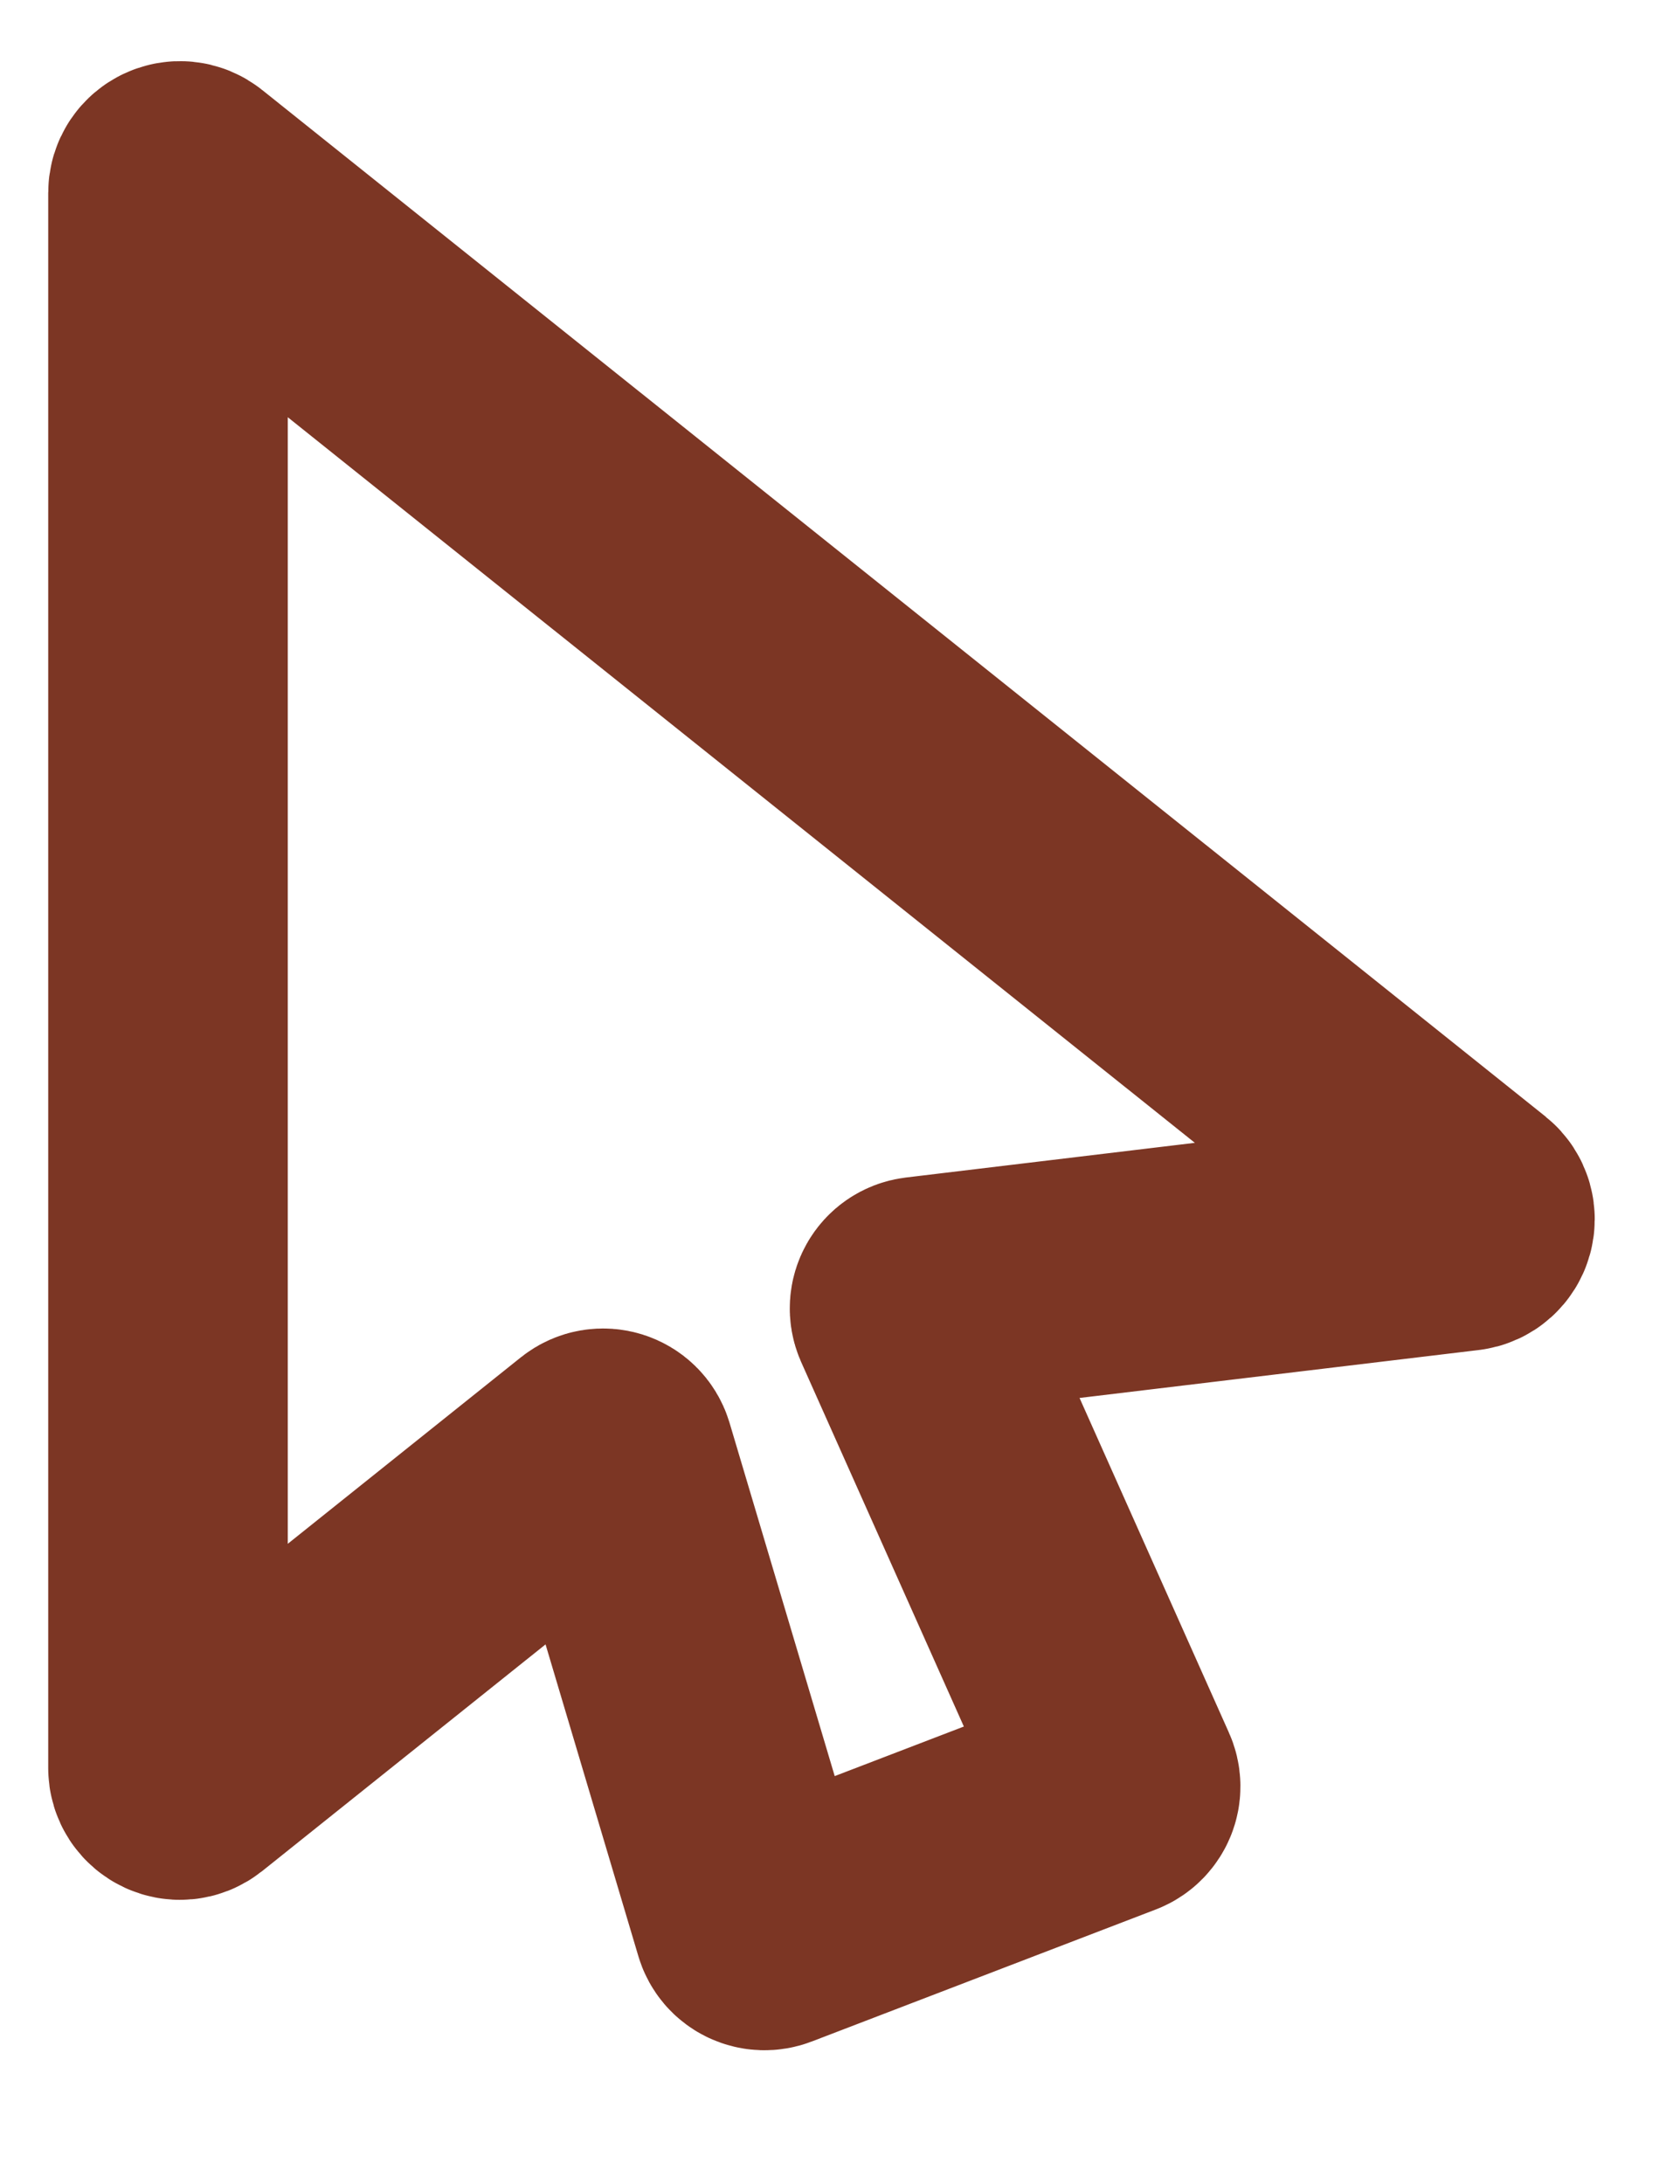 <?xml version="1.0" encoding="utf-8"?>
<svg xmlns="http://www.w3.org/2000/svg" fill="none" height="100%" overflow="visible" preserveAspectRatio="none" style="display: block;" viewBox="0 0 10 13" width="100%">
<path d="M1 1.148V10.524C1 10.584 1.069 10.617 1.116 10.58L3.546 8.636C3.585 8.605 3.644 8.623 3.659 8.672L4.483 11.44C4.494 11.48 4.538 11.501 4.577 11.486L6.625 10.7C6.663 10.685 6.681 10.641 6.664 10.604L5.42 7.817C5.401 7.773 5.429 7.723 5.477 7.717L8.717 7.328C8.779 7.321 8.802 7.242 8.753 7.202L1.116 1.093C1.069 1.055 1 1.089 1 1.148Z" id="Vector 180" stroke="#7C3624" stroke-width="1.426"/>
</svg>